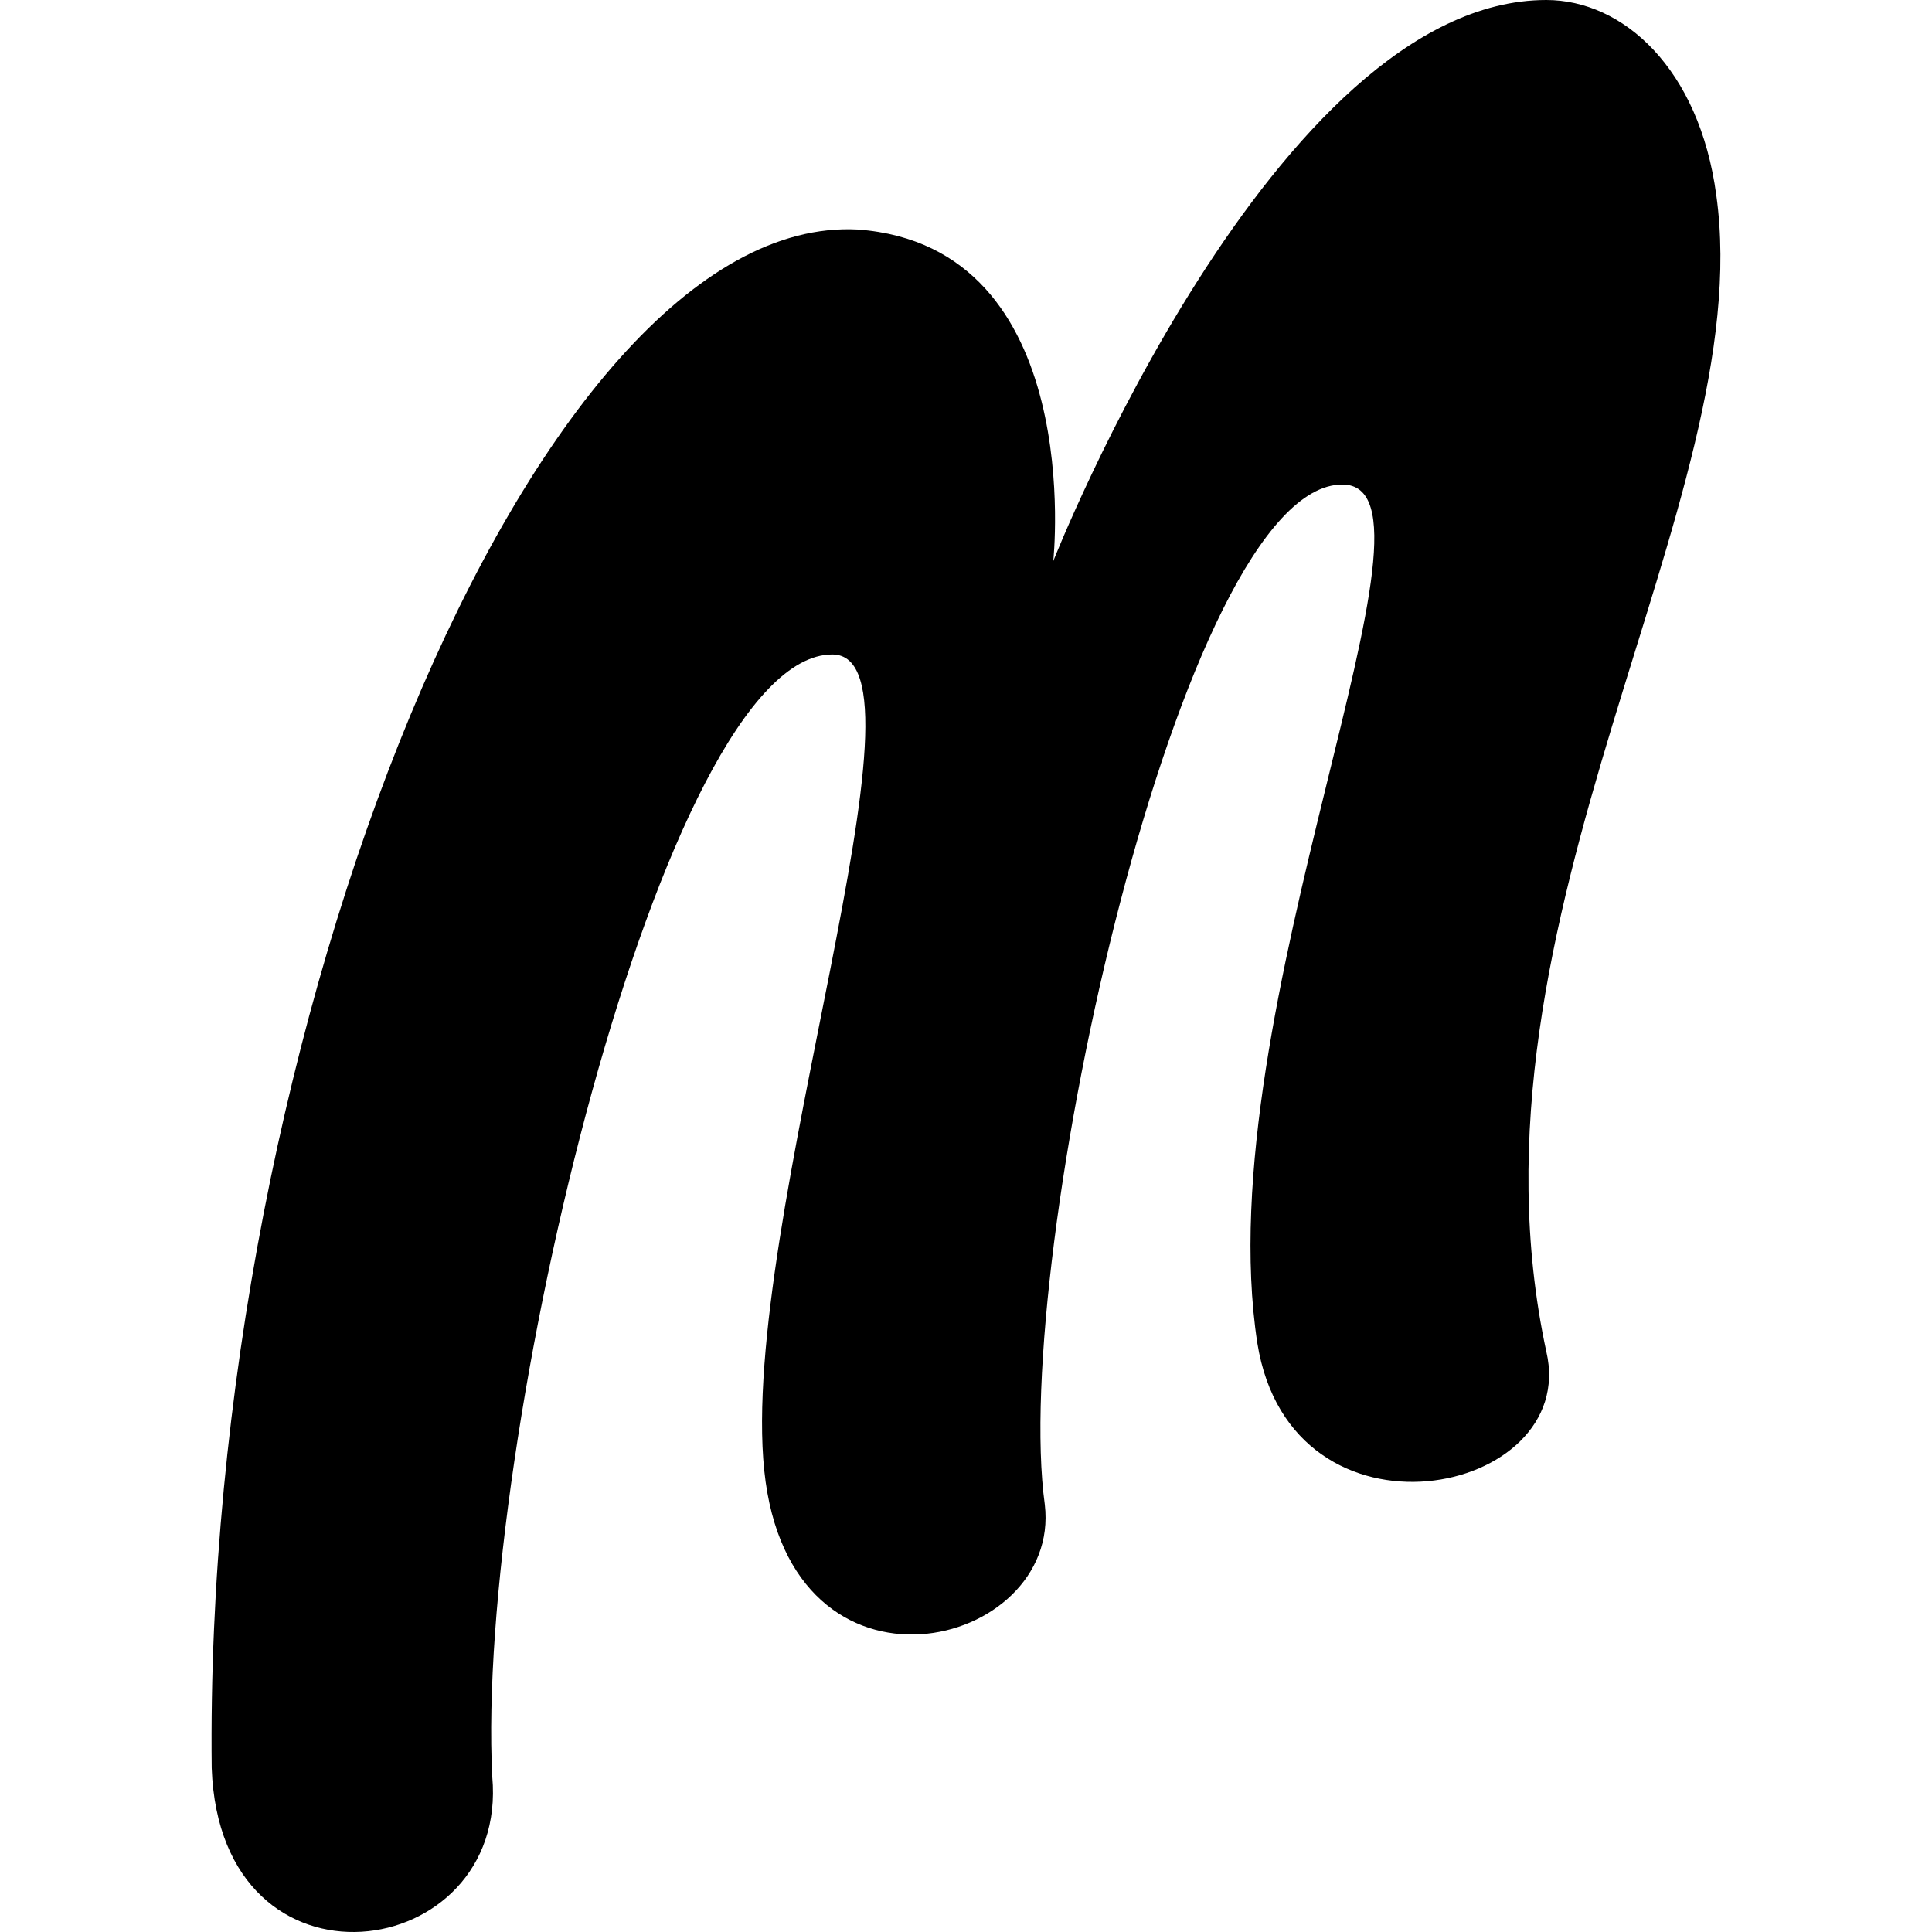 <svg role="img" viewBox="0 0 24 24" xmlns="http://www.w3.org/2000/svg"><title>Marvel</title><path d="M10.339 8.13c1.373 0-1.162 7.076-.845 10.138.317 3.063 3.696 2.218 3.485.423-.423-3.063 1.69-12.672 3.696-12.672 1.478 0-1.69 6.547-1.056 10.665.422 2.64 4.012 1.901 3.59.106-1.162-5.386 2.64-10.56 2.112-14.361C21.11.845 20.159 0 19.209 0c-3.379 0-6.125 6.97-6.125 6.97s.423-3.908-2.428-4.119C6.643 2.64 2.525 12.777 2.63 21.964c.106 2.957 3.696 2.429 3.485.106-.211-4.12 2.112-13.94 4.225-13.94z"/></svg>